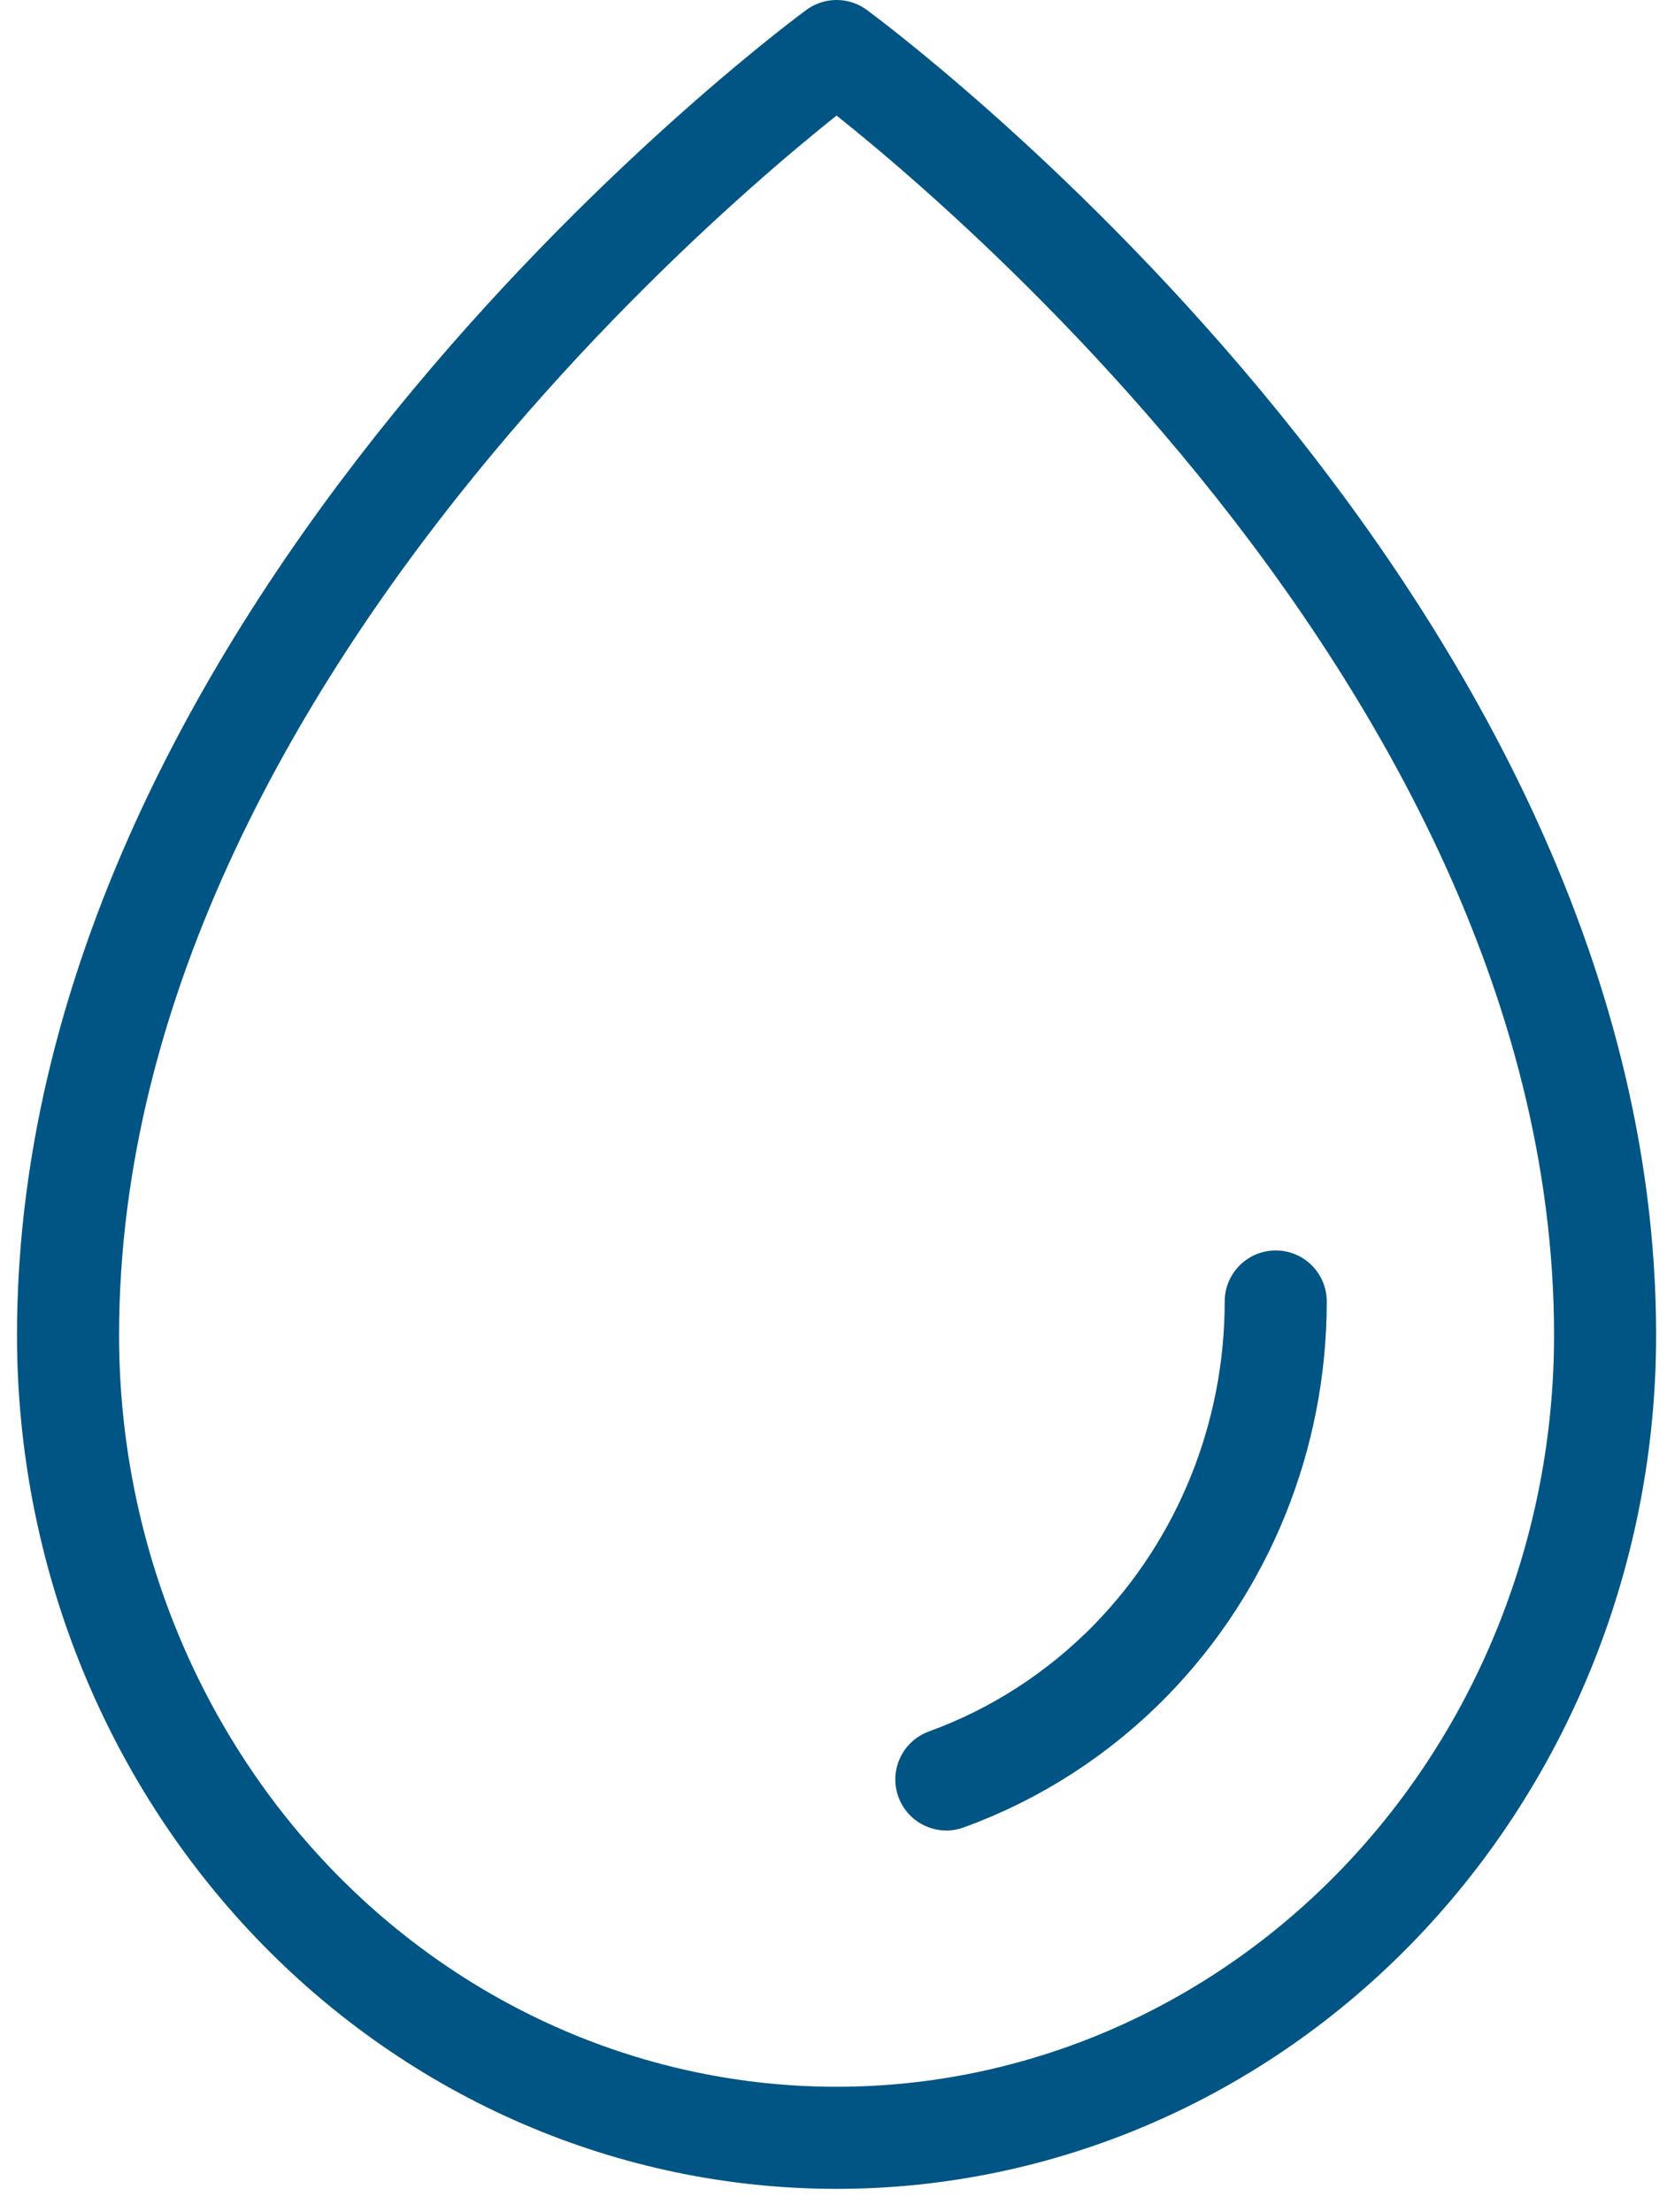 <?xml version="1.0" encoding="UTF-8"?> <svg xmlns="http://www.w3.org/2000/svg" width="49" height="65" viewBox="0 0 49 65" fill="none"><path d="M37.499 38.241C37.499 42.191 35.969 45.979 33.246 48.773C31.7 50.358 29.84 51.55 27.817 52.284M47.18 39.233C47.18 18.008 24.59 1.5 24.59 1.5C24.59 1.5 2 18.008 2 39.233C2 45.488 4.38 51.486 8.617 55.909C12.853 60.332 18.599 62.814 24.59 62.814C30.582 62.814 36.327 60.331 40.564 55.908C44.8 51.485 47.18 45.488 47.18 39.233Z" stroke="#005585" stroke-width="3" stroke-linecap="round" stroke-linejoin="round"></path></svg> 